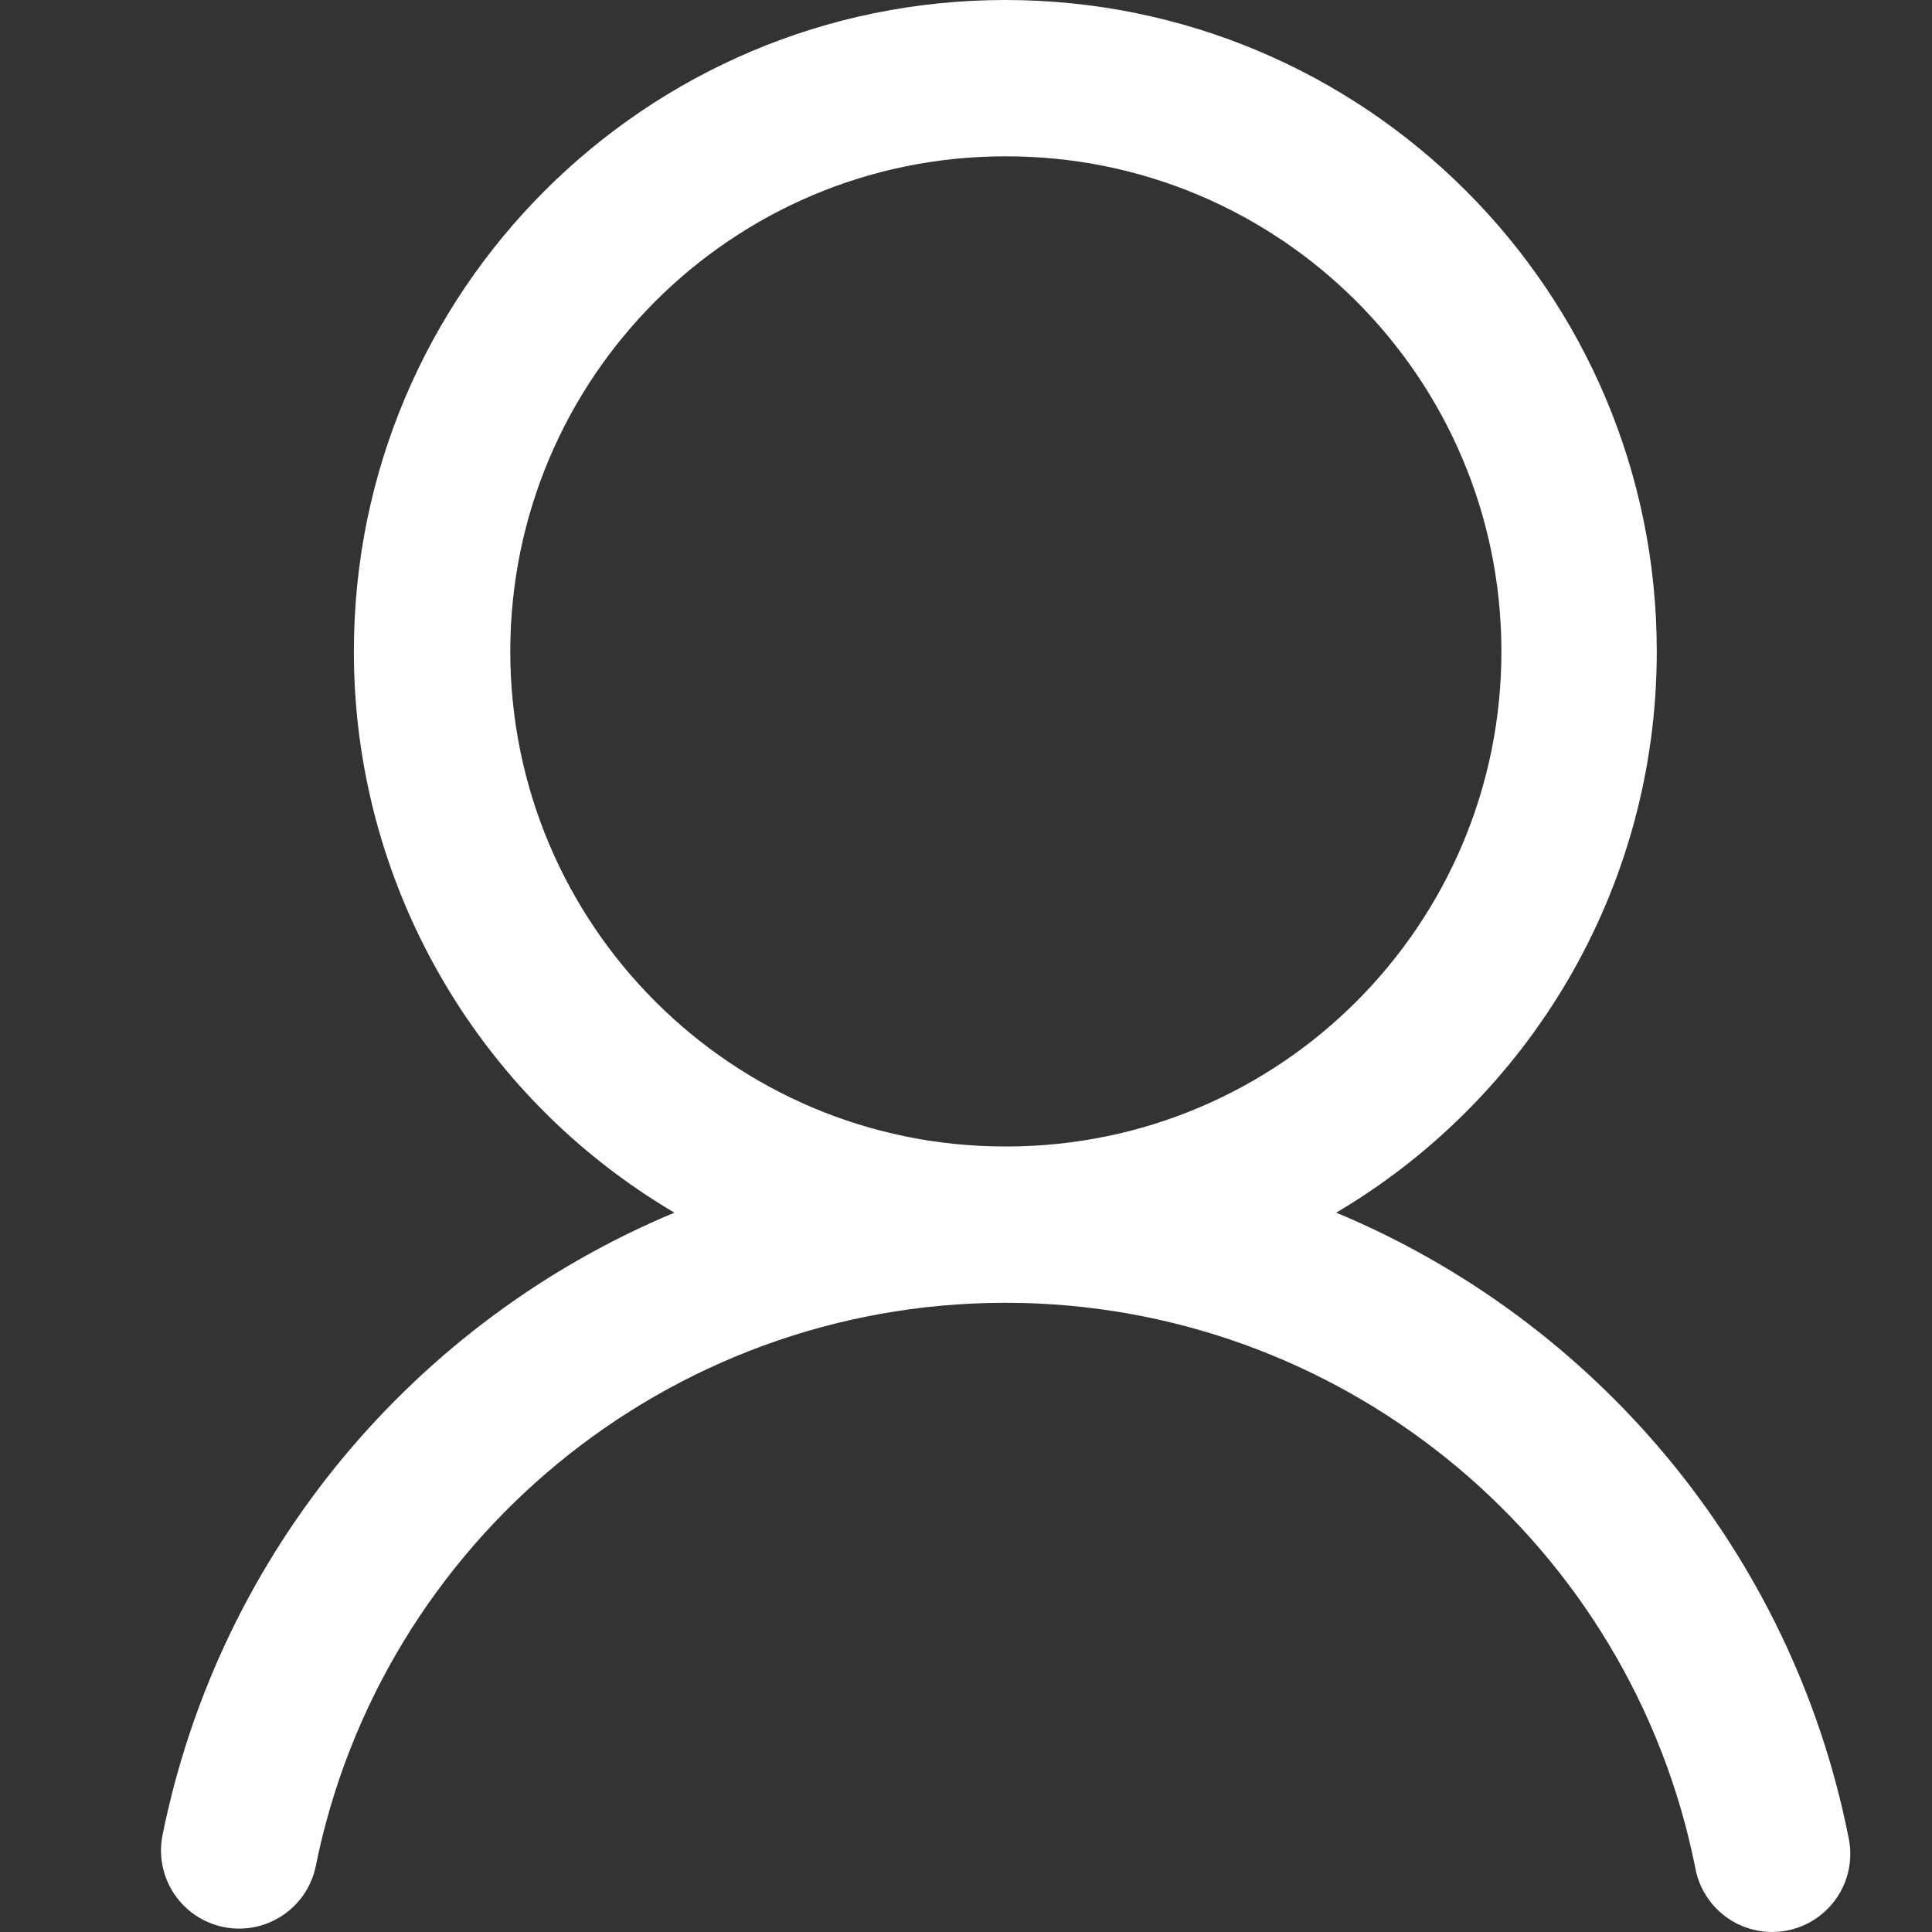<?xml version="1.0" encoding="UTF-8"?>
<svg width="24px" height="24px" viewBox="0 0 24 24" version="1.1" xmlns="http://www.w3.org/2000/svg" xmlns:xlink="http://www.w3.org/1999/xlink">
    <rect x="0" y="0" width="24" height="24" fill="#333333" stroke="none"/>
    <title>编组 8</title>
    <g id="我的" stroke="none" stroke-width="1" fill="none" fill-rule="evenodd">
        <g id="我的未登录" transform="translate(-323, -744)">
            <g id="Tab-Bar-标签栏" transform="translate(0, 729)">
                <g id="编组-8" transform="translate(323, 15)">
                    <rect id="矩形" x="0" y="0" width="24" height="24"></rect>
                    <g id="联系人" transform="translate(2, 0)" fill="#FFFFFF40" fill-rule="nonzero">
                        <path d="M10.488,0 C14.958,0 18.581,3.623 18.581,8.092 C18.581,11.061 16.982,13.656 14.599,15.064 C17.806,16.401 20.248,19.263 20.96,22.809 C21.04,23.154 20.927,23.515 20.663,23.751 C20.4,23.988 20.029,24.062 19.695,23.946 C19.36,23.829 19.116,23.54 19.057,23.191 C18.256,19.211 14.788,16.283 10.697,16.186 L10.505,16.184 L10.488,16.184 L10.462,16.184 C6.293,16.196 2.733,19.151 1.921,23.189 C1.81,23.709 1.301,24.043 0.78,23.939 C0.258,23.834 -0.082,23.329 0.017,22.806 C0.73,19.261 3.172,16.401 6.378,15.064 C3.909,13.61 2.394,10.957 2.396,8.092 C2.396,3.623 6.019,0 10.488,0 L10.488,0 Z M10.488,1.942 C7.092,1.942 4.339,4.696 4.339,8.092 C4.339,11.489 7.092,14.242 10.488,14.242 L10.464,14.242 L10.488,14.242 L10.513,14.242 C13.91,14.235 16.658,11.477 16.651,8.08 C16.644,4.683 13.885,1.935 10.488,1.942 Z" id="形状"></path>
                    </g>
                </g>
            </g>
        </g>
    </g>
</svg>